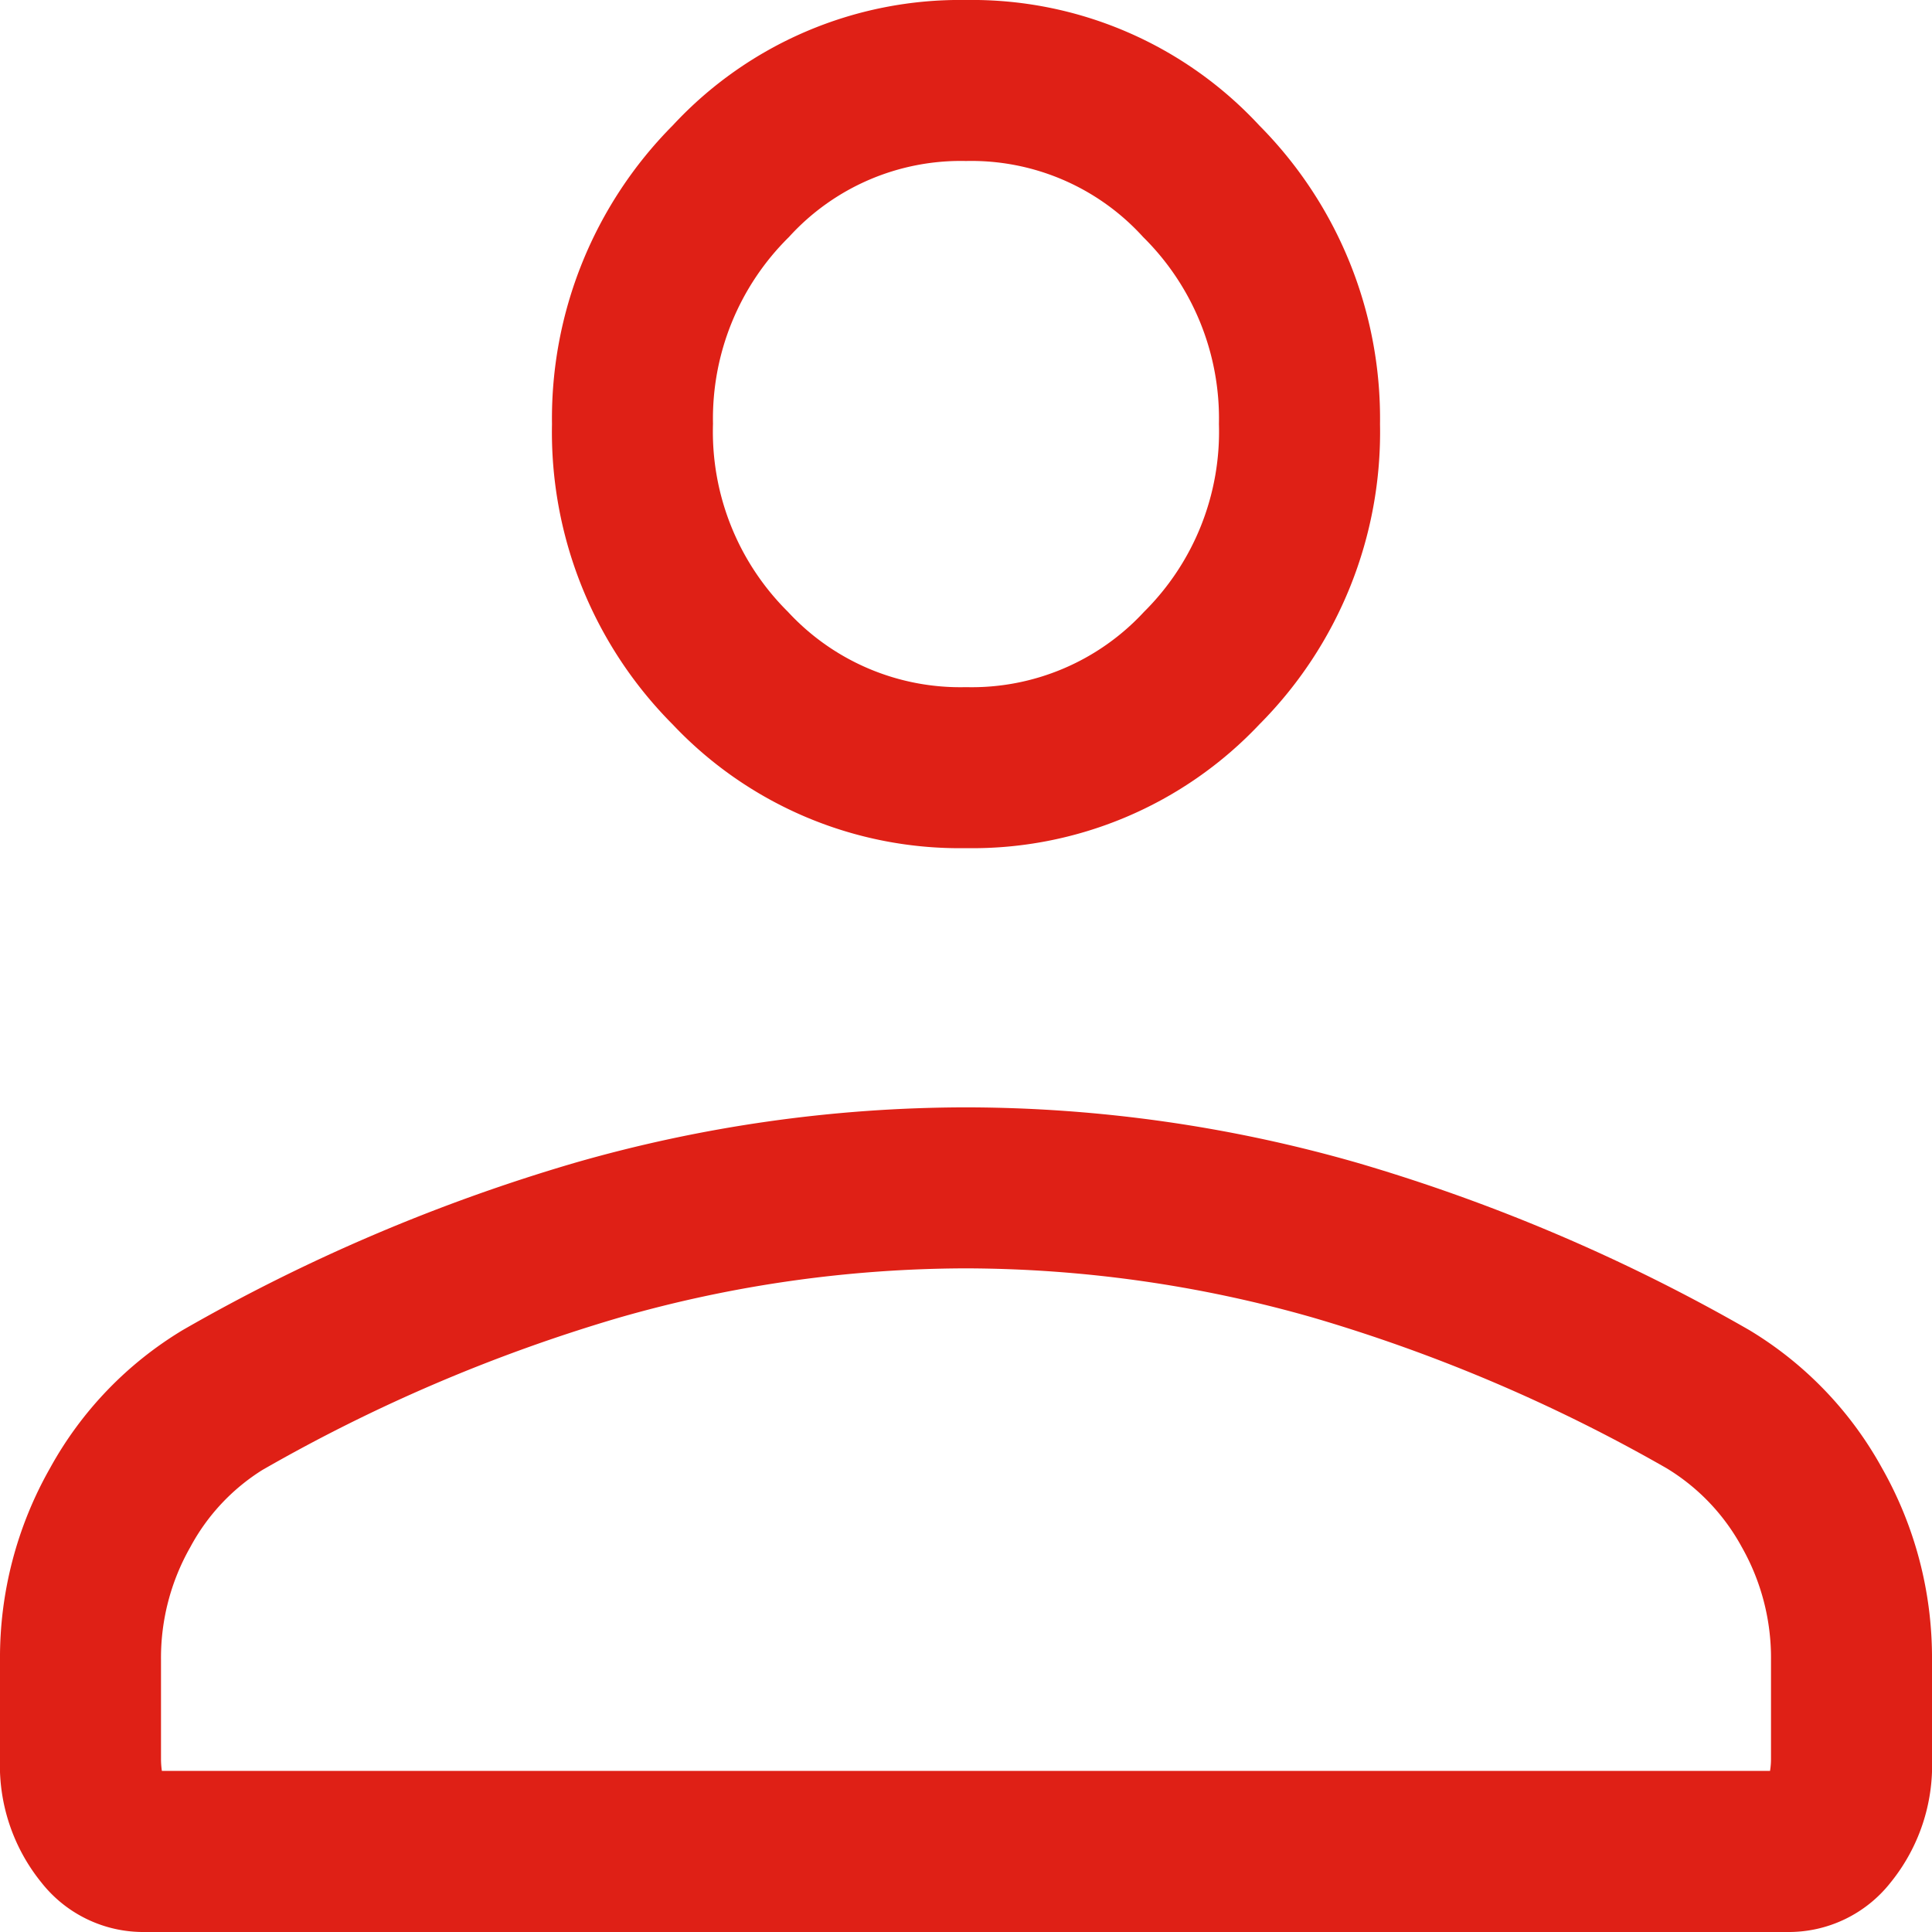 <svg id="icon-user" xmlns="http://www.w3.org/2000/svg" width="24" height="24" viewBox="0 0 24 24">
  <path id="パス_24" data-name="パス 24" d="M12,2a2.881,2.881,0,0,1,2.2.944,3.168,3.168,0,0,1,.942,2.324A3.15,3.15,0,0,1,14.212,7.6,2.914,2.914,0,0,1,12,8.536,2.914,2.914,0,0,1,9.788,7.6a3.15,3.15,0,0,1-.931-2.335A3.167,3.167,0,0,1,9.8,2.945,2.882,2.882,0,0,1,12,2m0,13.756a15.777,15.777,0,0,1,4.315.613,20.358,20.358,0,0,1,4.388,1.87,2.592,2.592,0,0,1,.934.979,2.788,2.788,0,0,1,.363,1.4v1.23a.936.936,0,0,1-.012.151H2.011A1.033,1.033,0,0,1,2,21.849v-1.23a2.778,2.778,0,0,1,.364-1.4,2.554,2.554,0,0,1,.893-.957A20.472,20.472,0,0,1,7.685,16.37,15.713,15.713,0,0,1,12,15.756M12,0A4.866,4.866,0,0,0,8.357,1.558a5.166,5.166,0,0,0-1.5,3.71A5.145,5.145,0,0,0,8.357,9,4.9,4.9,0,0,0,12,10.536,4.9,4.9,0,0,0,15.643,9a5.145,5.145,0,0,0,1.5-3.732,5.166,5.166,0,0,0-1.5-3.71A4.866,4.866,0,0,0,12,0m0,13.756a17.655,17.655,0,0,0-4.863.69,22.4,22.4,0,0,0-4.866,2.076A4.571,4.571,0,0,0,.622,18.237,4.762,4.762,0,0,0,0,20.619v1.23a2.31,2.31,0,0,0,.514,1.536A1.61,1.61,0,0,0,1.8,24H22.2a1.61,1.61,0,0,0,1.286-.615A2.31,2.31,0,0,0,24,21.849v-1.23a4.771,4.771,0,0,0-.621-2.382,4.574,4.574,0,0,0-1.65-1.715,22.408,22.408,0,0,0-4.864-2.076A17.68,17.68,0,0,0,12,13.756" fill="#df2016"/>
</svg>
